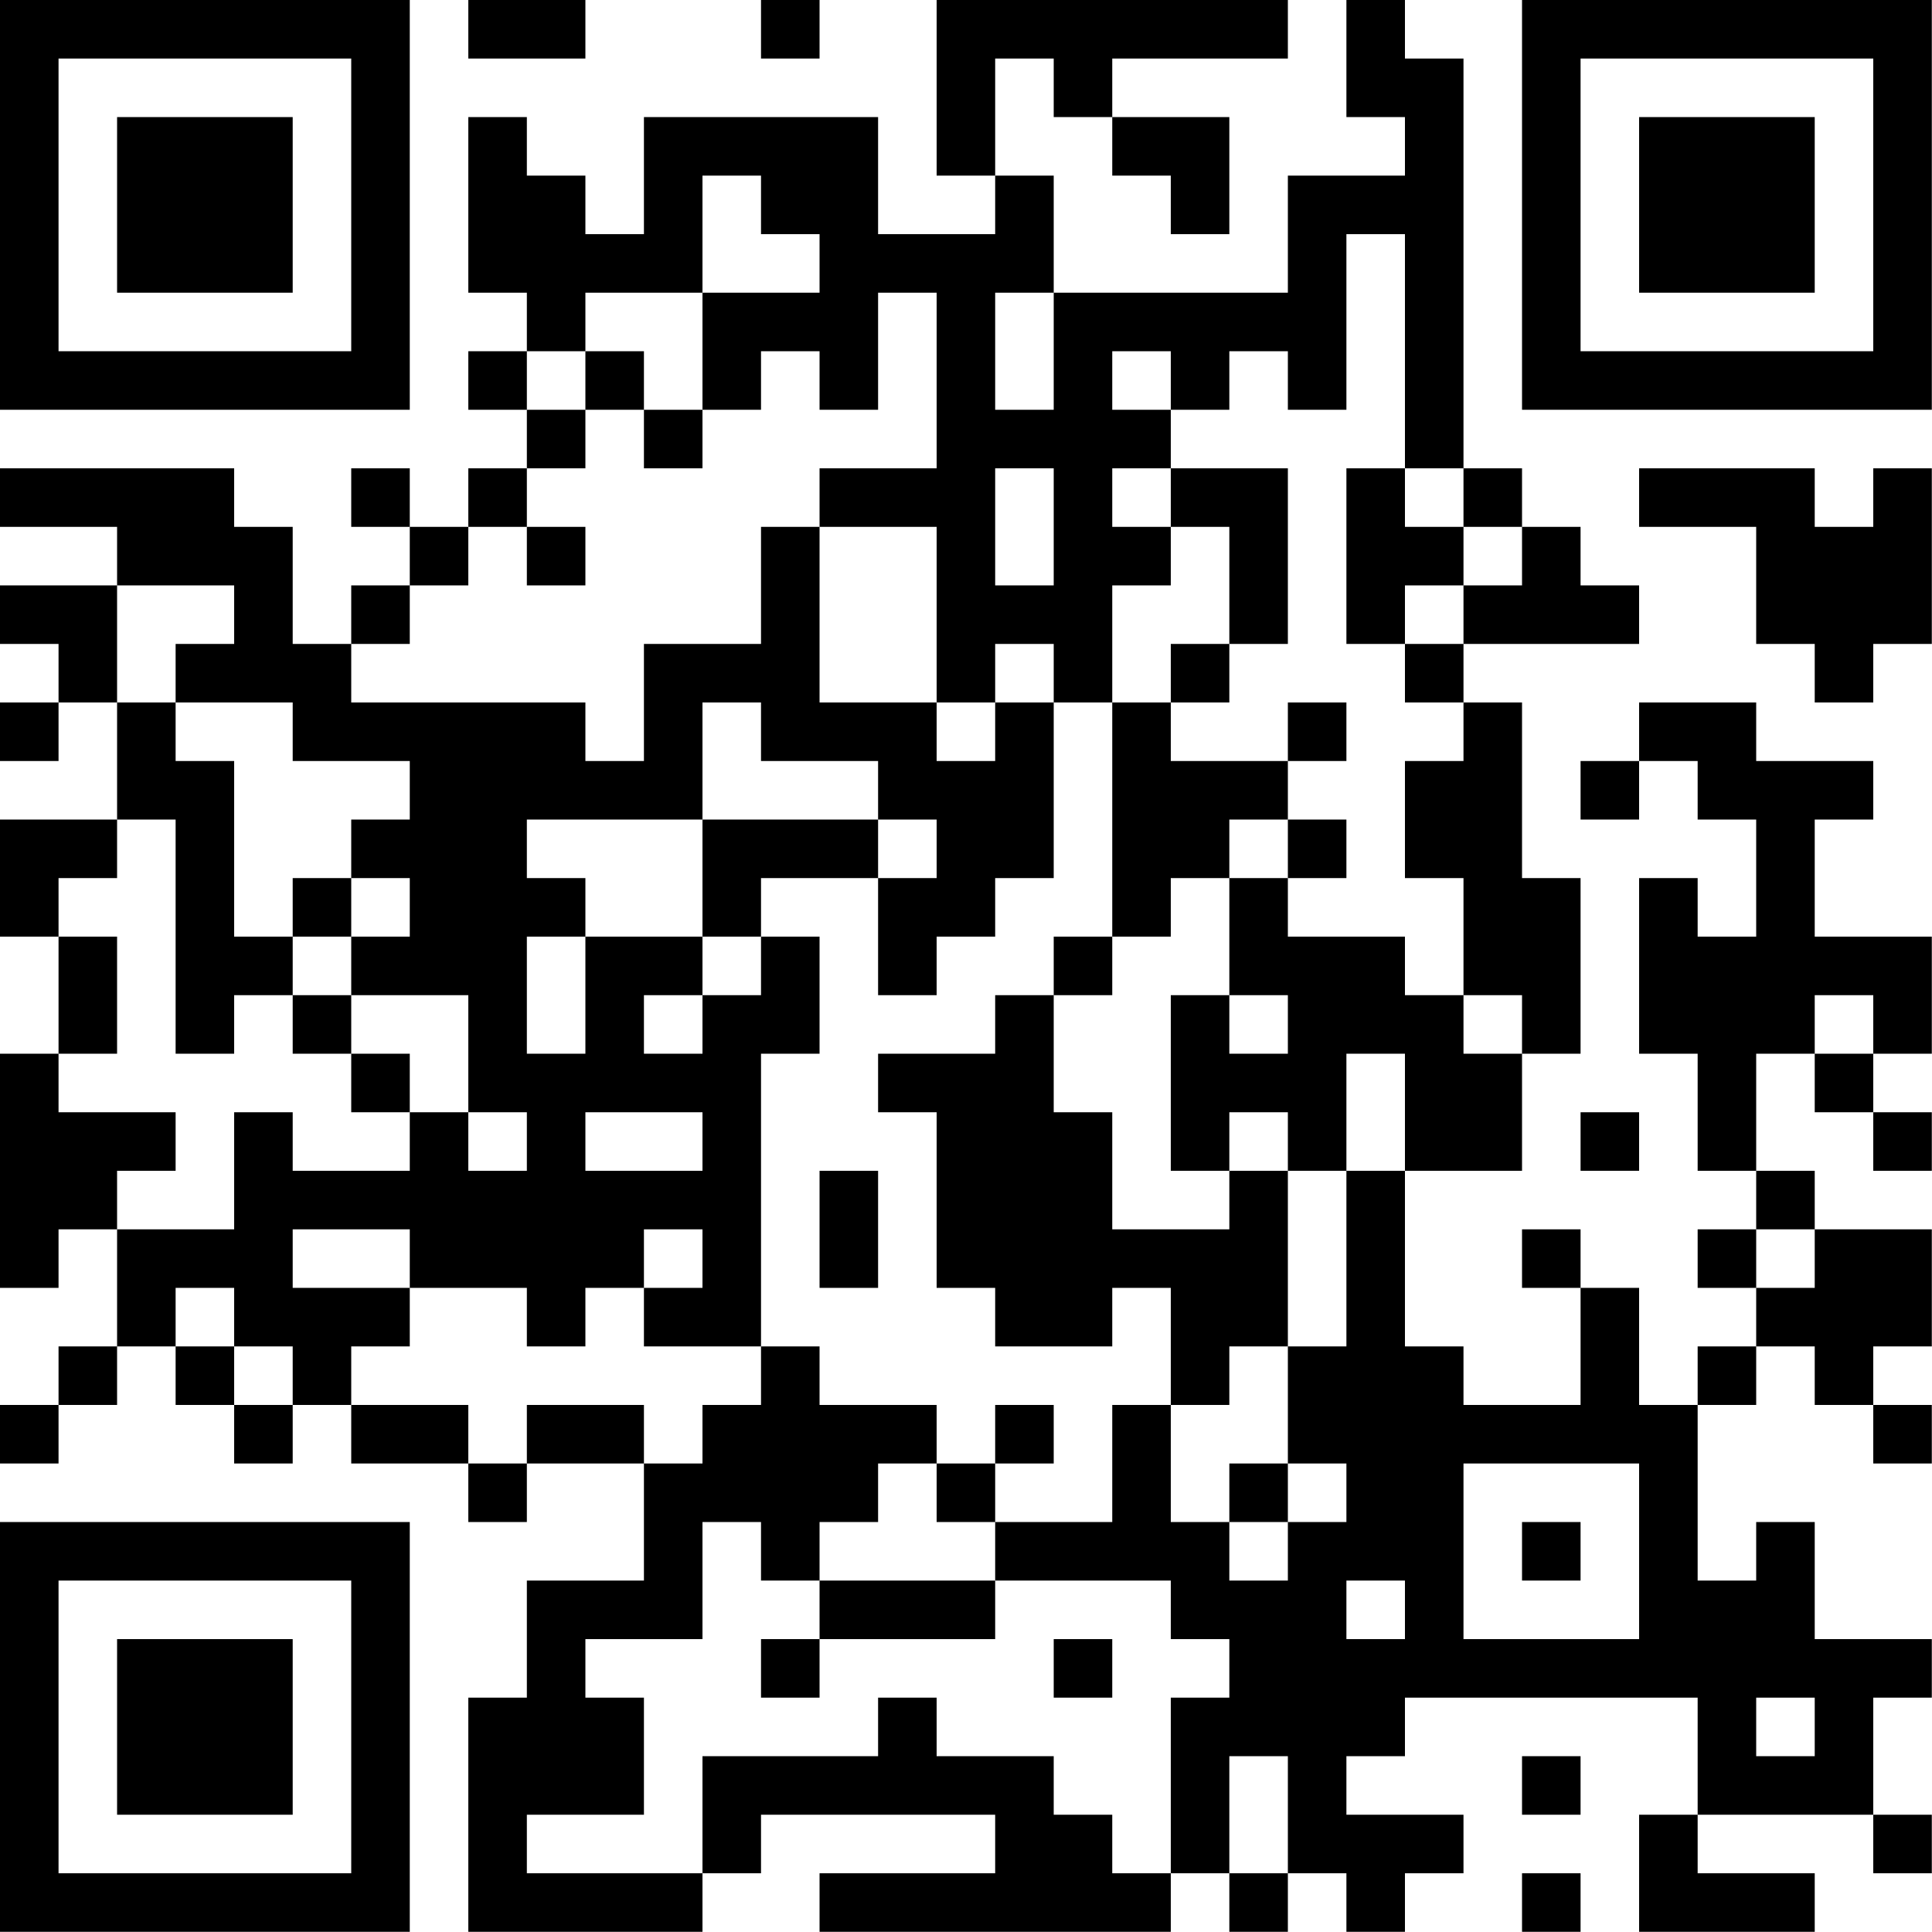 <?xml version="1.0" encoding="UTF-8"?>
<svg xmlns="http://www.w3.org/2000/svg" version="1.1" width="100" height="100" viewBox="0 0 100 100"><rect x="0" y="0" width="100" height="100" fill="#ffffff"/><g transform="scale(3.03)"><g transform="translate(0,0)"><path fill-rule="evenodd" d="M8 0L8 1L10 1L10 0ZM13 0L13 1L14 1L14 0ZM16 0L16 3L17 3L17 4L15 4L15 2L11 2L11 4L10 4L10 3L9 3L9 2L8 2L8 5L9 5L9 6L8 6L8 7L9 7L9 8L8 8L8 9L7 9L7 8L6 8L6 9L7 9L7 10L6 10L6 11L5 11L5 9L4 9L4 8L0 8L0 9L2 9L2 10L0 10L0 11L1 11L1 12L0 12L0 13L1 13L1 12L2 12L2 14L0 14L0 16L1 16L1 18L0 18L0 22L1 22L1 21L2 21L2 23L1 23L1 24L0 24L0 25L1 25L1 24L2 24L2 23L3 23L3 24L4 24L4 25L5 25L5 24L6 24L6 25L8 25L8 26L9 26L9 25L11 25L11 27L9 27L9 29L8 29L8 33L12 33L12 32L13 32L13 31L17 31L17 32L14 32L14 33L20 33L20 32L21 32L21 33L22 33L22 32L23 32L23 33L24 33L24 32L25 32L25 31L23 31L23 30L24 30L24 29L29 29L29 31L28 31L28 33L31 33L31 32L29 32L29 31L32 31L32 32L33 32L33 31L32 31L32 29L33 29L33 28L31 28L31 26L30 26L30 27L29 27L29 24L30 24L30 23L31 23L31 24L32 24L32 25L33 25L33 24L32 24L32 23L33 23L33 21L31 21L31 20L30 20L30 18L31 18L31 19L32 19L32 20L33 20L33 19L32 19L32 18L33 18L33 16L31 16L31 14L32 14L32 13L30 13L30 12L28 12L28 13L27 13L27 14L28 14L28 13L29 13L29 14L30 14L30 16L29 16L29 15L28 15L28 18L29 18L29 20L30 20L30 21L29 21L29 22L30 22L30 23L29 23L29 24L28 24L28 22L27 22L27 21L26 21L26 22L27 22L27 24L25 24L25 23L24 23L24 20L26 20L26 18L27 18L27 15L26 15L26 12L25 12L25 11L28 11L28 10L27 10L27 9L26 9L26 8L25 8L25 1L24 1L24 0L23 0L23 2L24 2L24 3L22 3L22 5L18 5L18 3L17 3L17 1L18 1L18 2L19 2L19 3L20 3L20 4L21 4L21 2L19 2L19 1L22 1L22 0ZM12 3L12 5L10 5L10 6L9 6L9 7L10 7L10 8L9 8L9 9L8 9L8 10L7 10L7 11L6 11L6 12L10 12L10 13L11 13L11 11L13 11L13 9L14 9L14 12L16 12L16 13L17 13L17 12L18 12L18 15L17 15L17 16L16 16L16 17L15 17L15 15L16 15L16 14L15 14L15 13L13 13L13 12L12 12L12 14L9 14L9 15L10 15L10 16L9 16L9 18L10 18L10 16L12 16L12 17L11 17L11 18L12 18L12 17L13 17L13 16L14 16L14 18L13 18L13 23L11 23L11 22L12 22L12 21L11 21L11 22L10 22L10 23L9 23L9 22L7 22L7 21L5 21L5 22L7 22L7 23L6 23L6 24L8 24L8 25L9 25L9 24L11 24L11 25L12 25L12 24L13 24L13 23L14 23L14 24L16 24L16 25L15 25L15 26L14 26L14 27L13 27L13 26L12 26L12 28L10 28L10 29L11 29L11 31L9 31L9 32L12 32L12 30L15 30L15 29L16 29L16 30L18 30L18 31L19 31L19 32L20 32L20 29L21 29L21 28L20 28L20 27L17 27L17 26L19 26L19 24L20 24L20 26L21 26L21 27L22 27L22 26L23 26L23 25L22 25L22 23L23 23L23 20L24 20L24 18L23 18L23 20L22 20L22 19L21 19L21 20L20 20L20 17L21 17L21 18L22 18L22 17L21 17L21 15L22 15L22 16L24 16L24 17L25 17L25 18L26 18L26 17L25 17L25 15L24 15L24 13L25 13L25 12L24 12L24 11L25 11L25 10L26 10L26 9L25 9L25 8L24 8L24 4L23 4L23 7L22 7L22 6L21 6L21 7L20 7L20 6L19 6L19 7L20 7L20 8L19 8L19 9L20 9L20 10L19 10L19 12L18 12L18 11L17 11L17 12L16 12L16 9L14 9L14 8L16 8L16 5L15 5L15 7L14 7L14 6L13 6L13 7L12 7L12 5L14 5L14 4L13 4L13 3ZM17 5L17 7L18 7L18 5ZM10 6L10 7L11 7L11 8L12 8L12 7L11 7L11 6ZM17 8L17 10L18 10L18 8ZM20 8L20 9L21 9L21 11L20 11L20 12L19 12L19 16L18 16L18 17L17 17L17 18L15 18L15 19L16 19L16 22L17 22L17 23L19 23L19 22L20 22L20 24L21 24L21 23L22 23L22 20L21 20L21 21L19 21L19 19L18 19L18 17L19 17L19 16L20 16L20 15L21 15L21 14L22 14L22 15L23 15L23 14L22 14L22 13L23 13L23 12L22 12L22 13L20 13L20 12L21 12L21 11L22 11L22 8ZM23 8L23 11L24 11L24 10L25 10L25 9L24 9L24 8ZM28 8L28 9L30 9L30 11L31 11L31 12L32 12L32 11L33 11L33 8L32 8L32 9L31 9L31 8ZM9 9L9 10L10 10L10 9ZM2 10L2 12L3 12L3 13L4 13L4 16L5 16L5 17L4 17L4 18L3 18L3 14L2 14L2 15L1 15L1 16L2 16L2 18L1 18L1 19L3 19L3 20L2 20L2 21L4 21L4 19L5 19L5 20L7 20L7 19L8 19L8 20L9 20L9 19L8 19L8 17L6 17L6 16L7 16L7 15L6 15L6 14L7 14L7 13L5 13L5 12L3 12L3 11L4 11L4 10ZM12 14L12 16L13 16L13 15L15 15L15 14ZM5 15L5 16L6 16L6 15ZM5 17L5 18L6 18L6 19L7 19L7 18L6 18L6 17ZM31 17L31 18L32 18L32 17ZM10 19L10 20L12 20L12 19ZM27 19L27 20L28 20L28 19ZM14 20L14 22L15 22L15 20ZM30 21L30 22L31 22L31 21ZM3 22L3 23L4 23L4 24L5 24L5 23L4 23L4 22ZM17 24L17 25L16 25L16 26L17 26L17 25L18 25L18 24ZM21 25L21 26L22 26L22 25ZM25 25L25 28L28 28L28 25ZM26 26L26 27L27 27L27 26ZM14 27L14 28L13 28L13 29L14 29L14 28L17 28L17 27ZM23 27L23 28L24 28L24 27ZM18 28L18 29L19 29L19 28ZM30 29L30 30L31 30L31 29ZM21 30L21 32L22 32L22 30ZM26 30L26 31L27 31L27 30ZM26 32L26 33L27 33L27 32ZM0 0L0 7L7 7L7 0ZM1 1L1 6L6 6L6 1ZM2 2L2 5L5 5L5 2ZM26 0L26 7L33 7L33 0ZM27 1L27 6L32 6L32 1ZM28 2L28 5L31 5L31 2ZM0 26L0 33L7 33L7 26ZM1 27L1 32L6 32L6 27ZM2 28L2 31L5 31L5 28Z" fill="#000000"/></g></g></svg>
